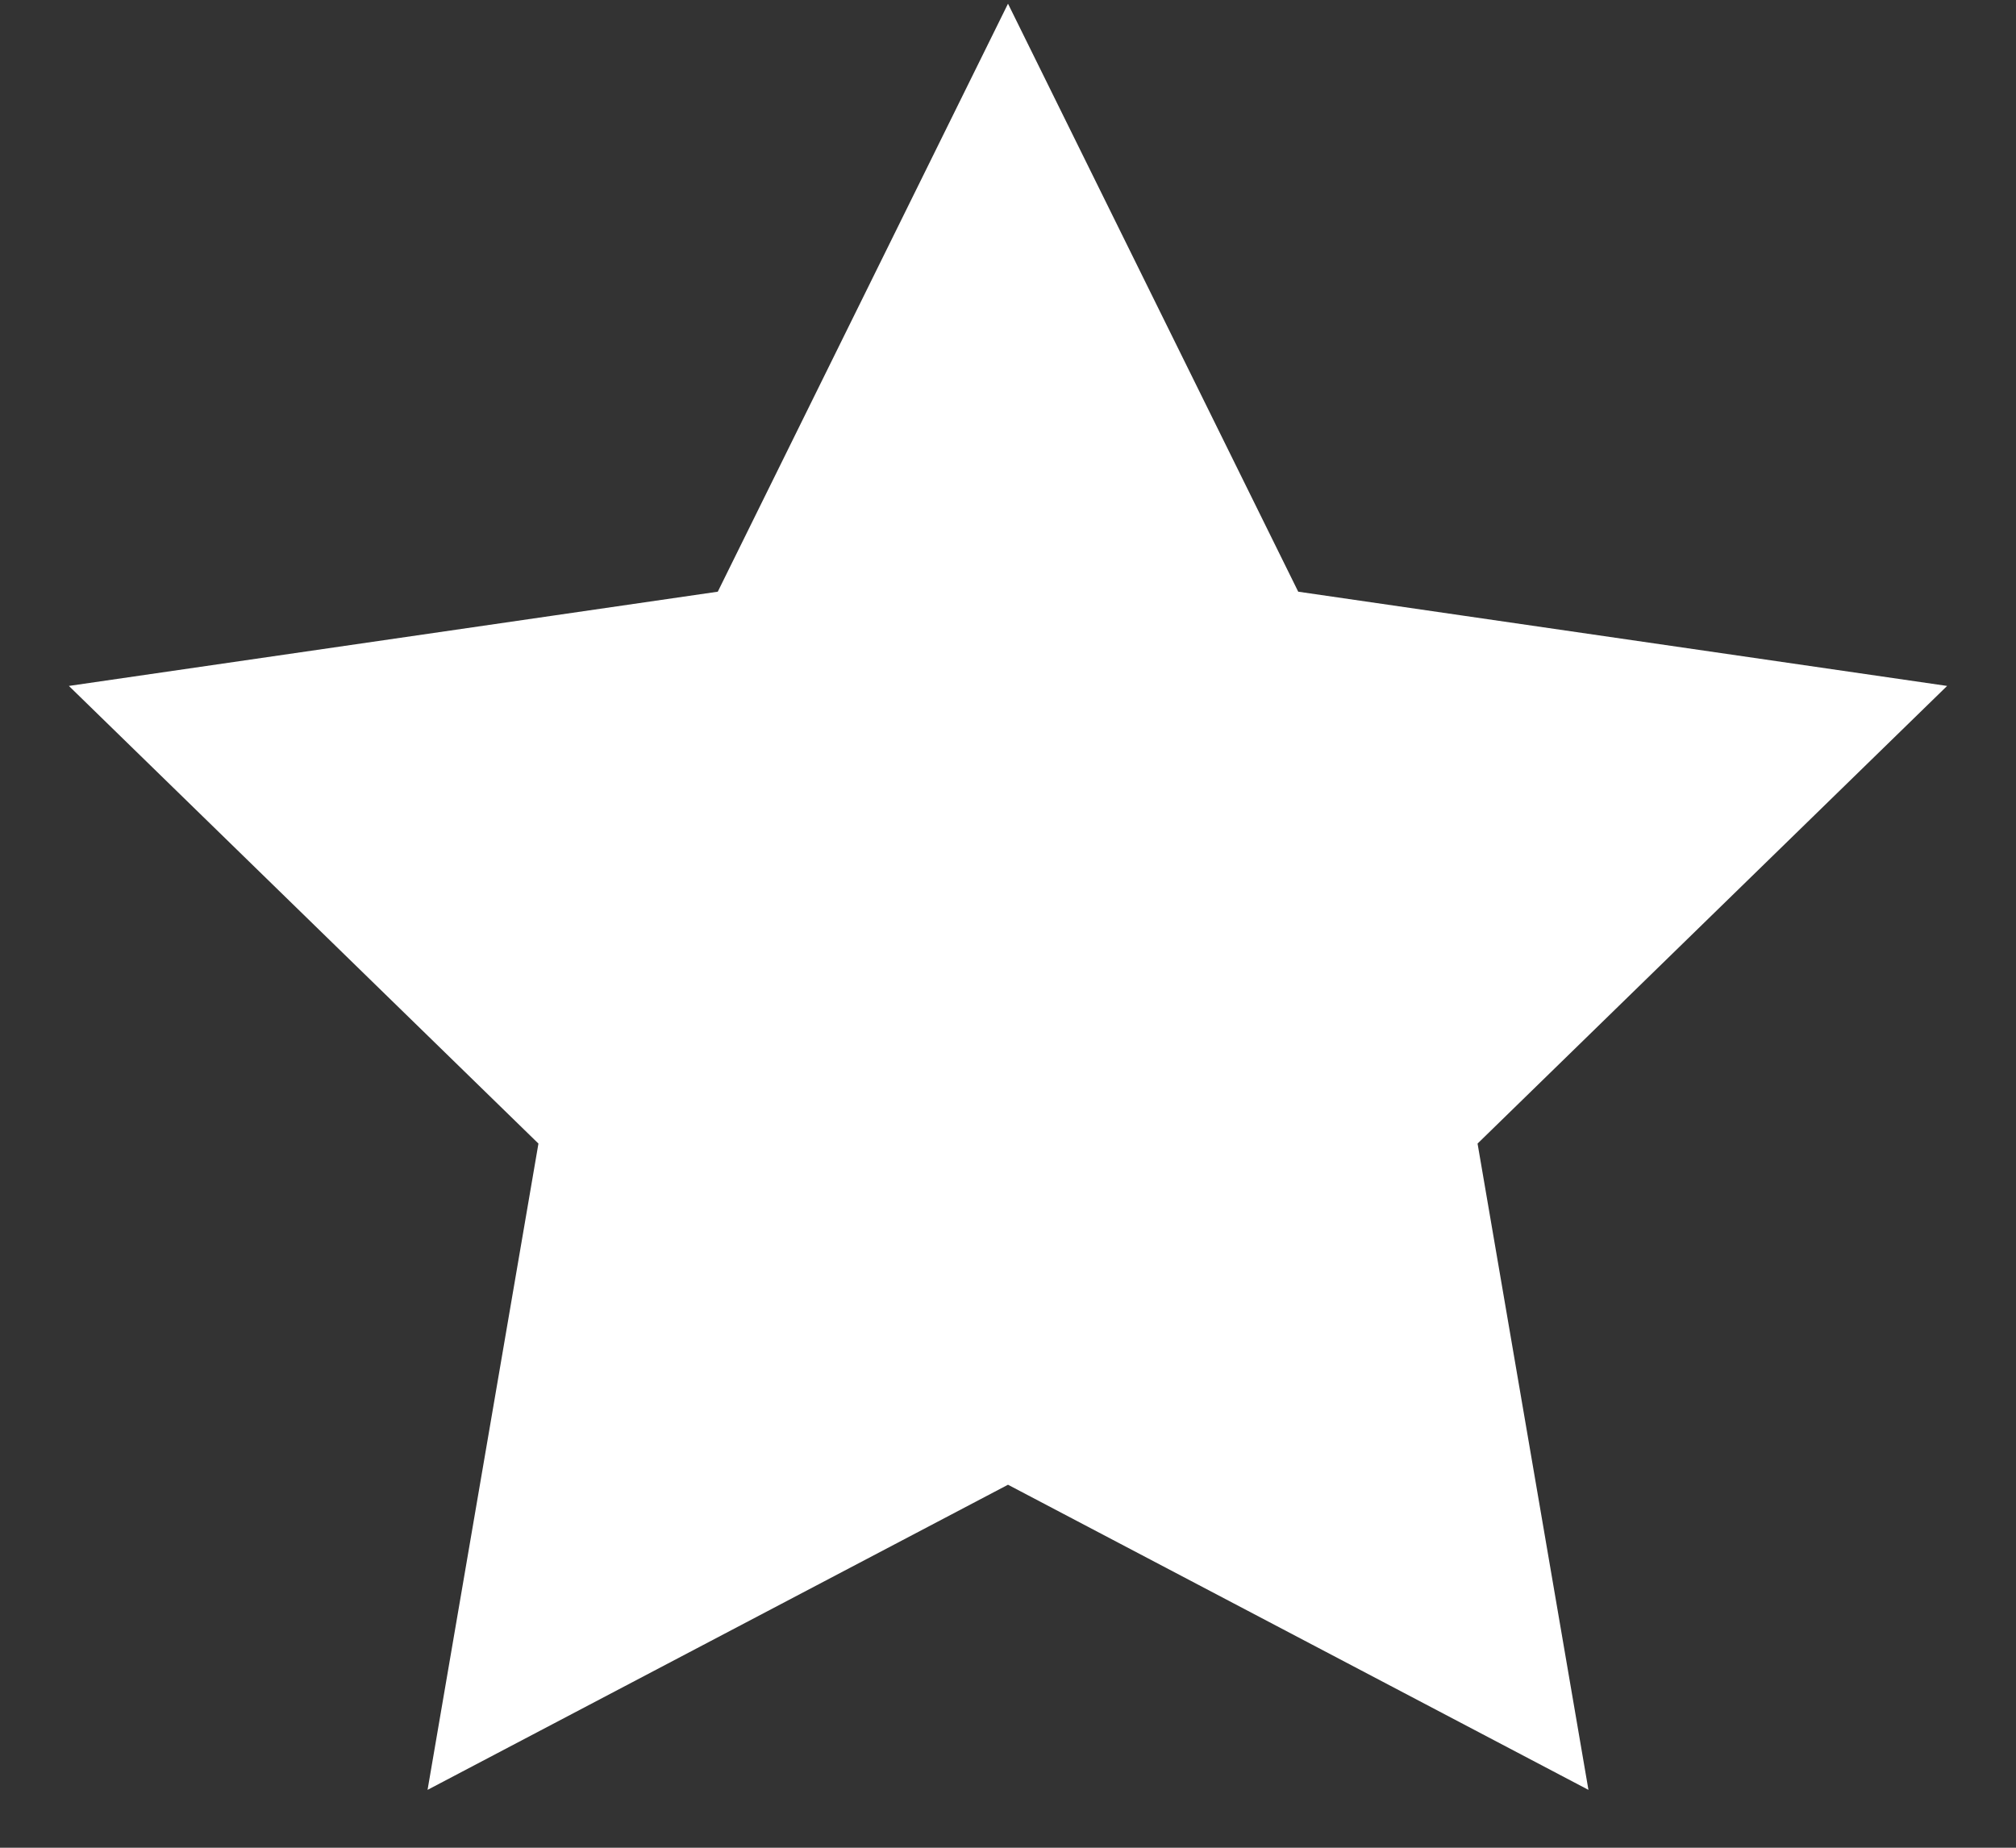 <svg xmlns="http://www.w3.org/2000/svg" width="24" height="22" viewBox="0 0 24 22">
  <rect x="0" y="0" width="24" height="22" fill="#333333" stroke="none"/>
  <path fill="#FFF" d="M16.857,15.999 L16.405,16.328 L16.545,16.045 L16.857,15.999 Z M20,9.044 L23.455,16.045 L31.18,17.167 L25.59,22.616 L26.91,30.311 L20,26.678 L13.09,30.311 L14.41,22.616 L8.82,17.167 L16.545,16.045 L20,9.044 Z" transform="translate(-8 -9)"/>
</svg>

